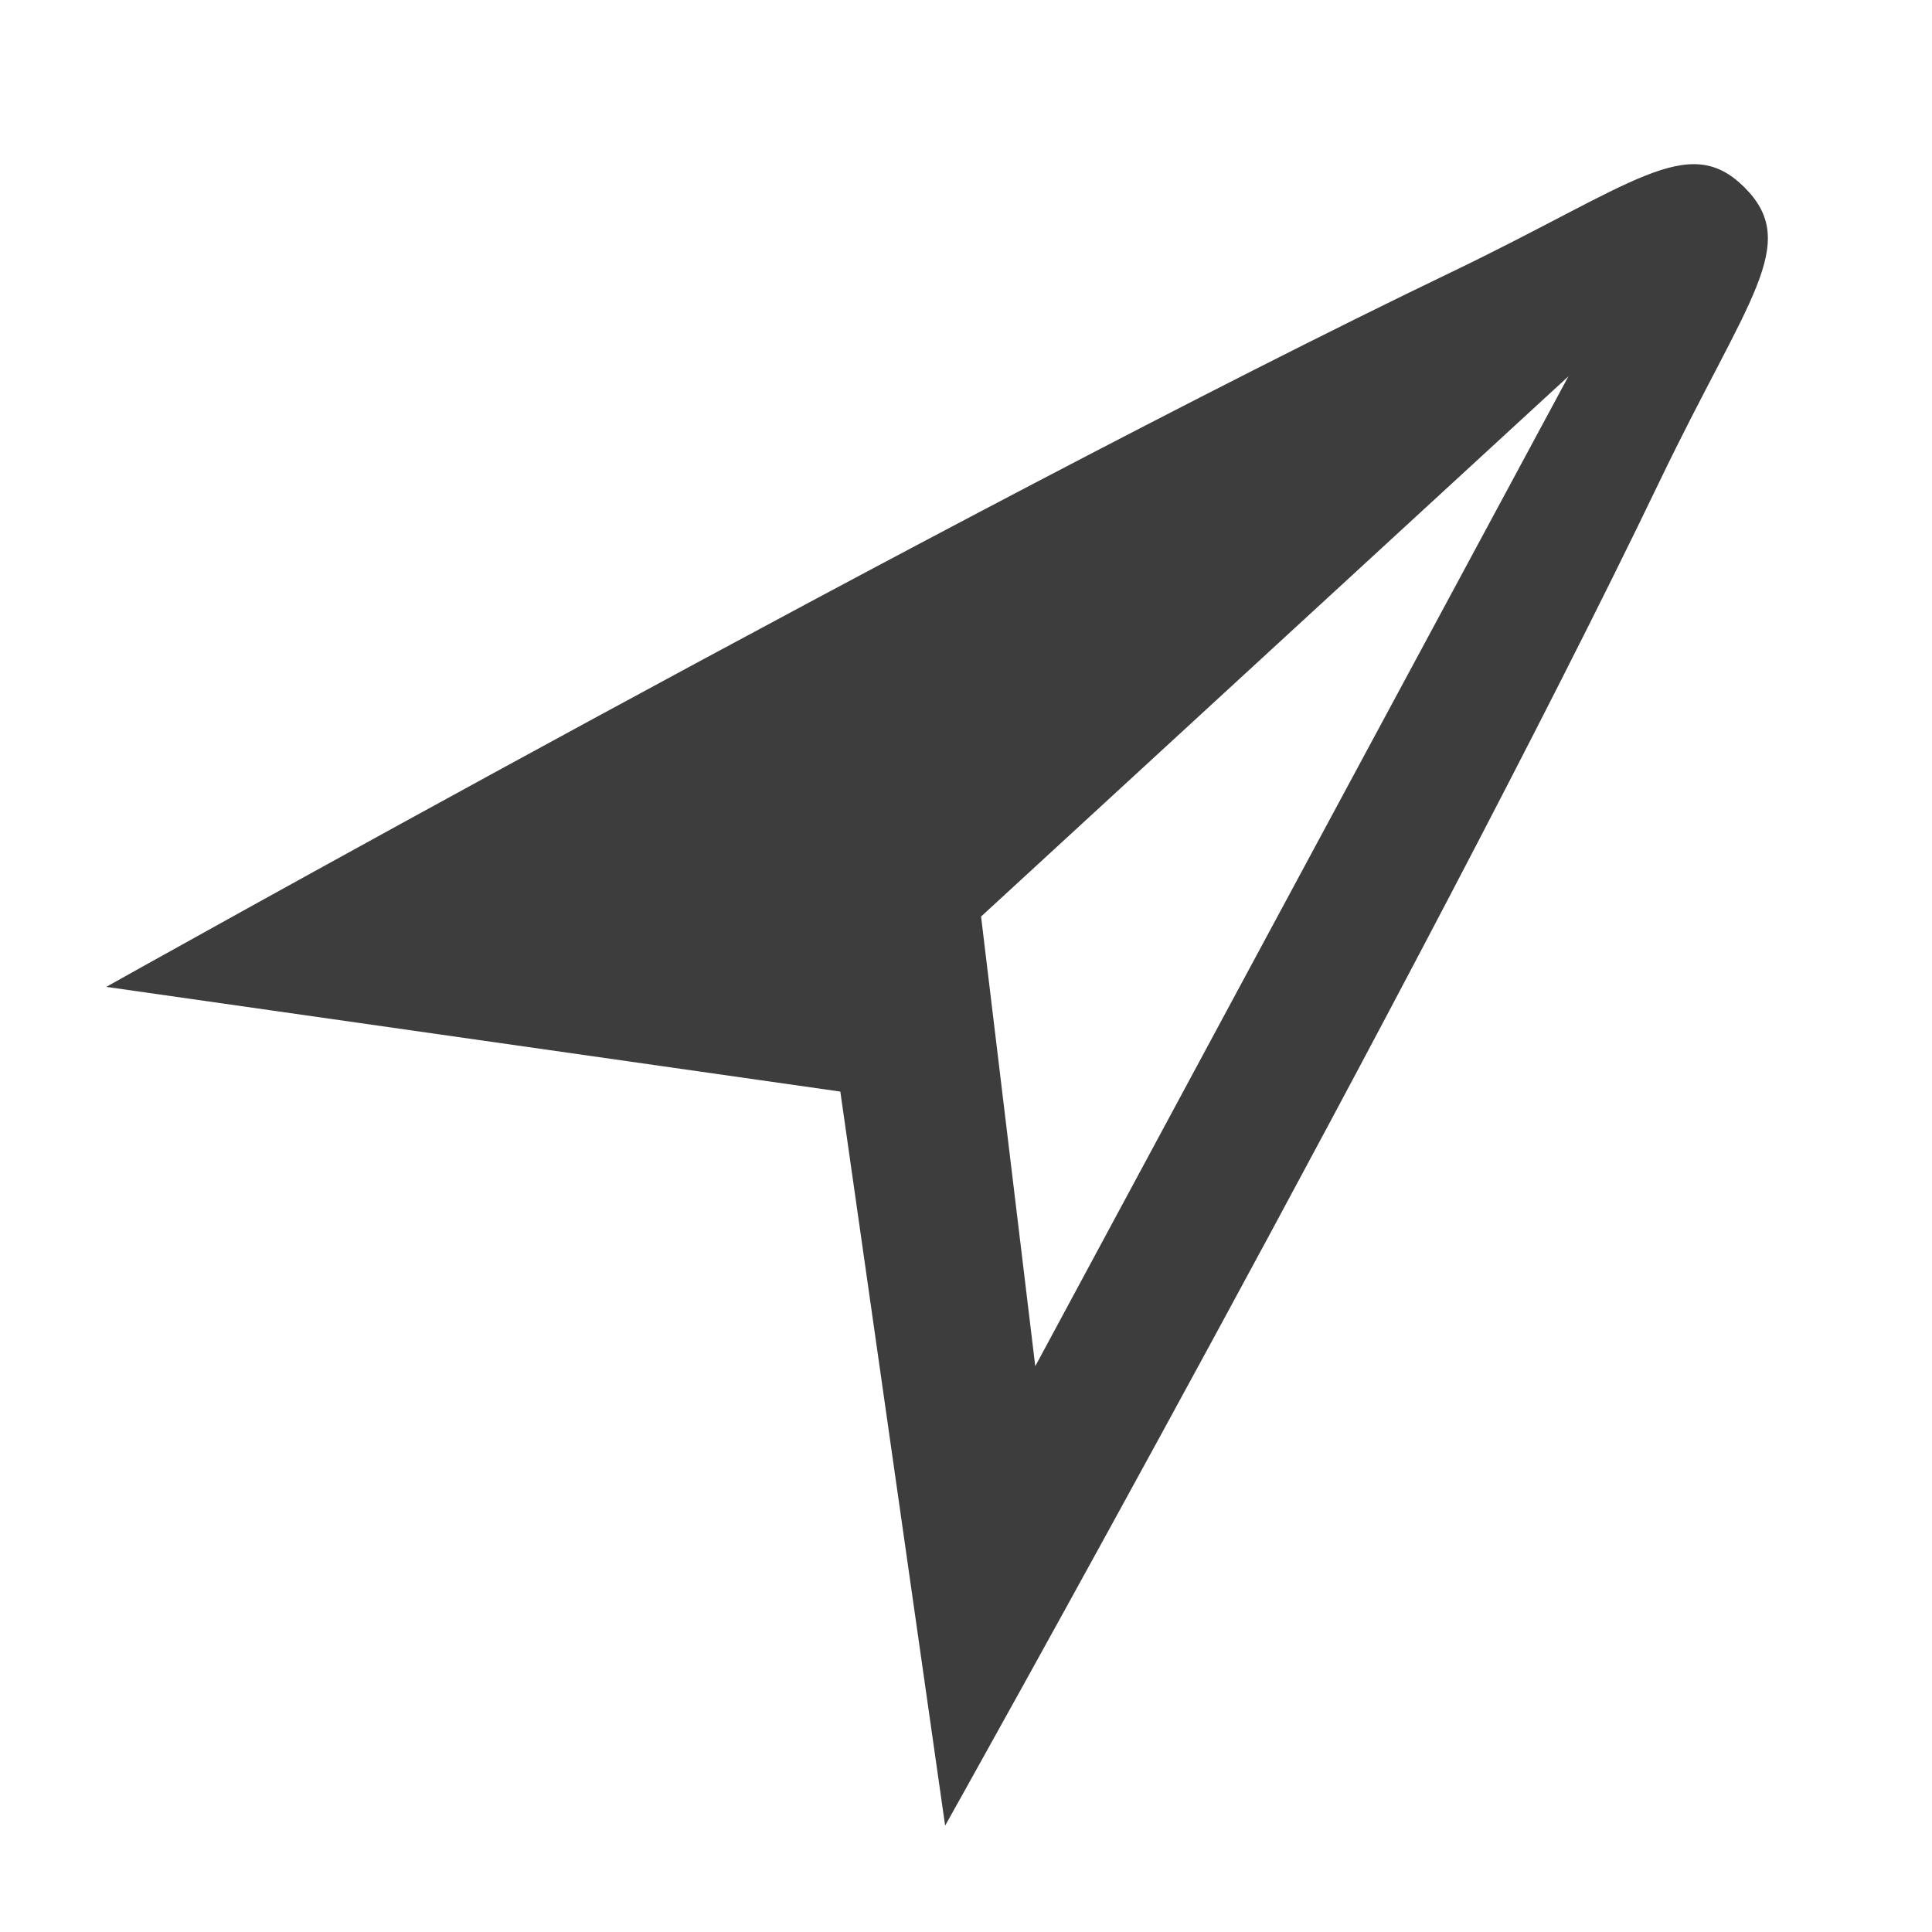<svg xmlns="http://www.w3.org/2000/svg" width="100" height="100" viewBox="0 0 20 20"><path fill="#3D3D3D" d="M18.06 1.941c-.586-.586-1.144-.033-3.041.879C9.944 5.259 1.1 10.216 1.1 10.216L8.699 11.3l1.085 7.599s4.958-8.843 7.396-13.916c.912-1.898 1.465-2.456.88-3.042zm-1.824 1.955l-5.519 10.247l-.561-4.655l6.08-5.592z"/></svg>